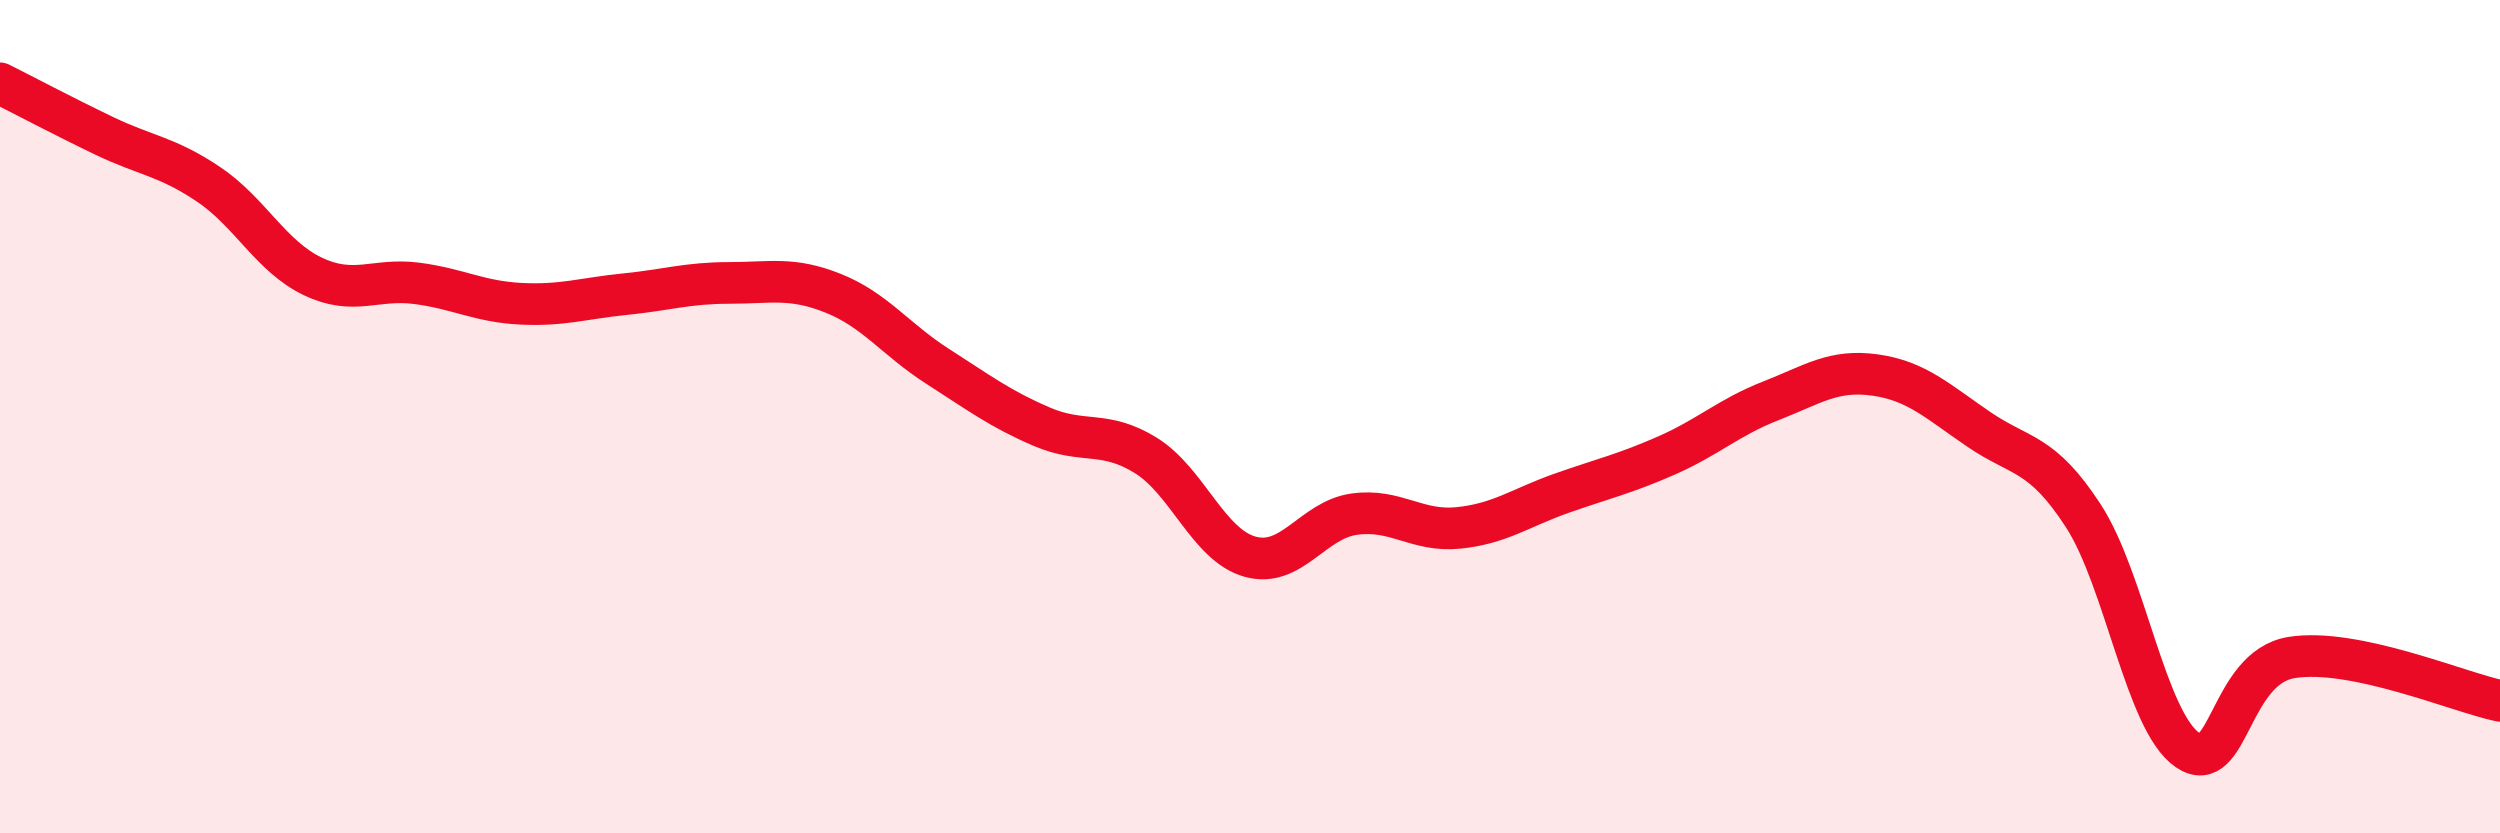 
    <svg width="60" height="20" viewBox="0 0 60 20" xmlns="http://www.w3.org/2000/svg">
      <path
        d="M 0,2 C 0.5,2.25 1.5,2.78 2.5,3.26 C 3.5,3.74 4,3.75 5,4.42 C 6,5.09 6.5,6.15 7.5,6.63 C 8.5,7.11 9,6.67 10,6.8 C 11,6.93 11.5,7.24 12.5,7.29 C 13.5,7.34 14,7.16 15,7.06 C 16,6.96 16.5,6.79 17.5,6.79 C 18.5,6.79 19,6.64 20,7.04 C 21,7.44 21.5,8.15 22.5,8.79 C 23.5,9.43 24,9.81 25,10.24 C 26,10.67 26.5,10.31 27.5,10.93 C 28.5,11.55 29,13.08 30,13.36 C 31,13.64 31.5,12.48 32.5,12.34 C 33.5,12.2 34,12.77 35,12.67 C 36,12.57 36.5,12.18 37.5,11.83 C 38.5,11.48 39,11.37 40,10.93 C 41,10.49 41.5,10.01 42.5,9.62 C 43.5,9.23 44,8.86 45,9 C 46,9.14 46.5,9.63 47.5,10.31 C 48.5,10.99 49,10.84 50,12.38 C 51,13.92 51.5,17.32 52.5,18 C 53.5,18.68 53.5,16.02 55,15.78 C 56.5,15.54 59,16.61 60,16.82L60 20L0 20Z"
        fill="#EB0A25"
        opacity="0.1"
        stroke-linecap="round"
        stroke-linejoin="round"
      />
      <path
        d="M 0,2 C 0.5,2.25 1.5,2.78 2.5,3.26 C 3.5,3.74 4,3.75 5,4.42 C 6,5.09 6.5,6.15 7.5,6.63 C 8.5,7.11 9,6.67 10,6.8 C 11,6.93 11.5,7.24 12.5,7.29 C 13.5,7.34 14,7.16 15,7.06 C 16,6.96 16.5,6.79 17.5,6.79 C 18.5,6.79 19,6.64 20,7.04 C 21,7.44 21.5,8.15 22.5,8.79 C 23.5,9.43 24,9.81 25,10.24 C 26,10.67 26.5,10.31 27.5,10.93 C 28.5,11.55 29,13.08 30,13.36 C 31,13.64 31.5,12.48 32.5,12.34 C 33.5,12.2 34,12.77 35,12.67 C 36,12.57 36.5,12.18 37.5,11.83 C 38.5,11.48 39,11.37 40,10.93 C 41,10.49 41.5,10.01 42.5,9.62 C 43.5,9.23 44,8.86 45,9 C 46,9.14 46.5,9.63 47.5,10.31 C 48.5,10.99 49,10.84 50,12.38 C 51,13.92 51.5,17.32 52.5,18 C 53.5,18.68 53.5,16.02 55,15.78 C 56.5,15.54 59,16.61 60,16.82"
        stroke="#EB0A25"
        stroke-width="1"
        fill="none"
        stroke-linecap="round"
        stroke-linejoin="round"
      />
    </svg>
  